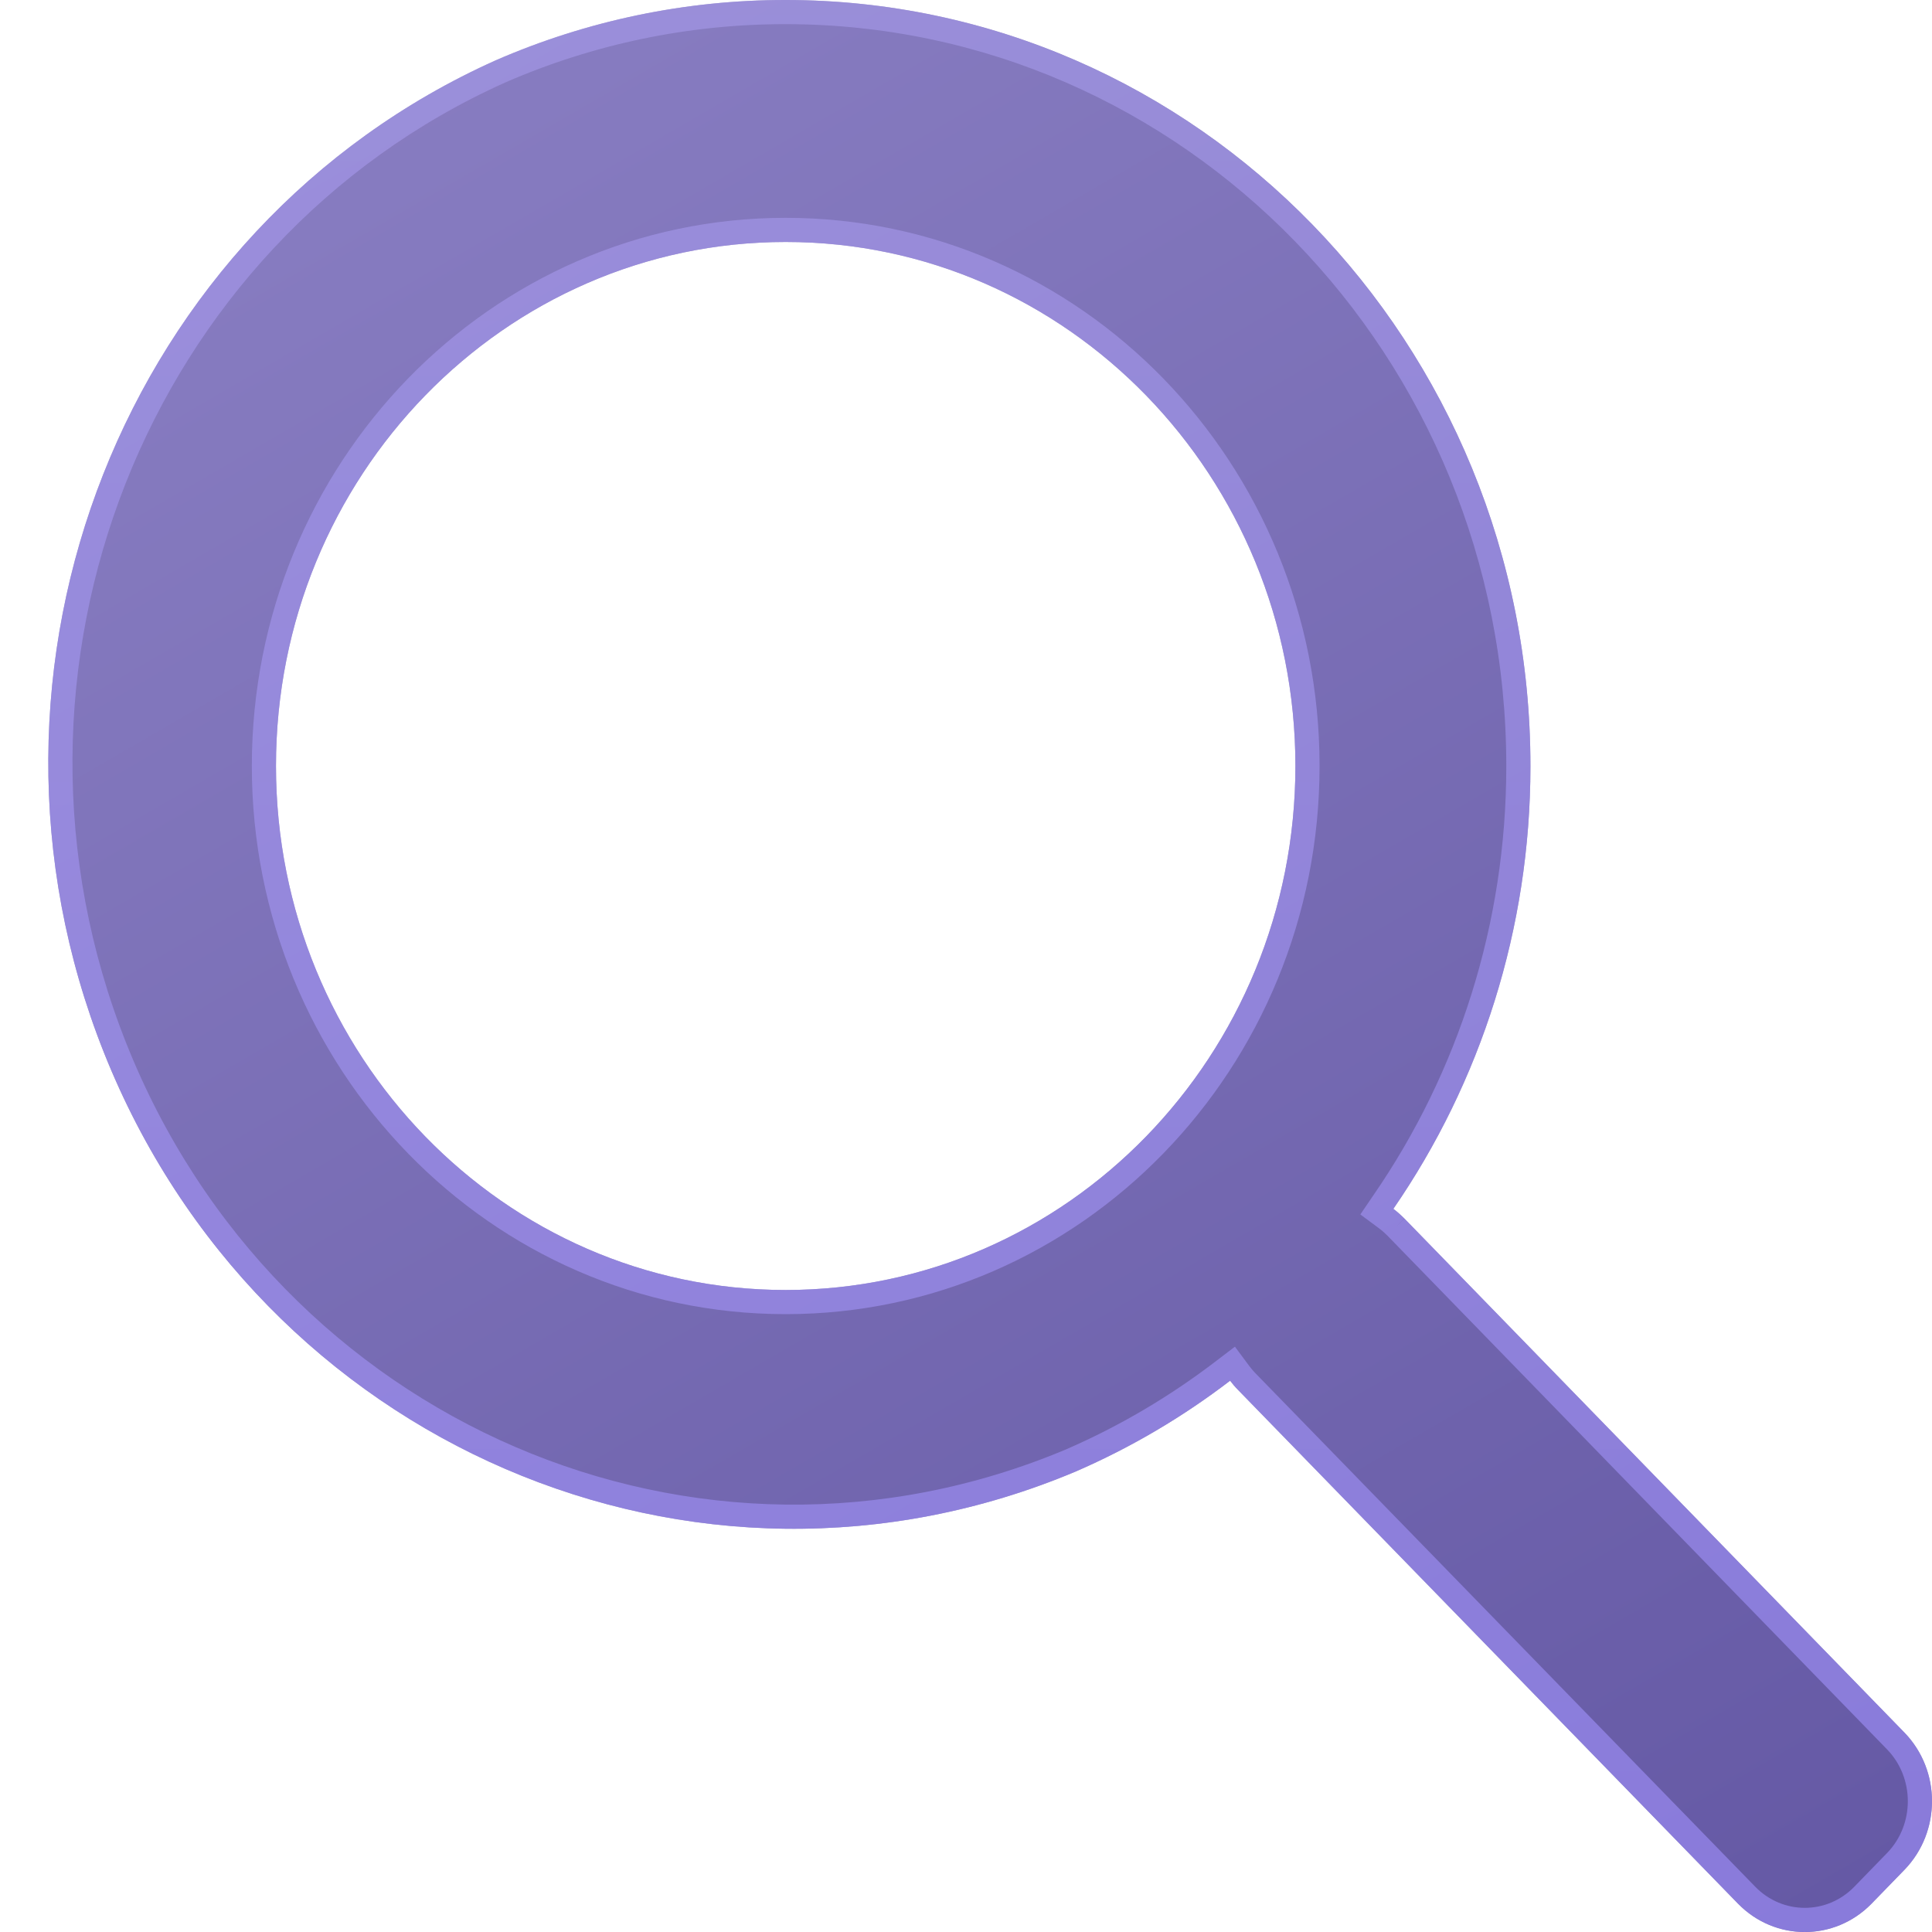 <svg width="20" height="20" viewBox="0 0 20 20" fill="none" xmlns="http://www.w3.org/2000/svg">
<g clip-path="url(#clip0_636_2)">
<path d="M1.076 10.897C2.69 14.951 7.194 16.892 11.136 15.233C11.712 14.983 12.247 14.666 12.734 14.293C12.759 14.326 12.785 14.357 12.815 14.387L17.993 19.708C18.375 20.098 18.991 20.098 19.373 19.708L19.717 19.354C20.095 18.961 20.094 18.328 19.716 17.937L14.539 12.615C14.502 12.578 14.464 12.544 14.424 12.514C15.328 11.202 15.843 9.611 15.843 7.934C15.845 3.554 12.394 0.002 8.133 6.54547e-06C7.103 -0.001 6.082 0.211 5.133 0.624C1.29 2.346 -0.511 6.909 1.076 10.897ZM2.857 7.929C2.857 4.933 5.22 2.505 8.133 2.505C11.048 2.505 13.41 4.934 13.41 7.929C13.41 10.925 11.047 13.354 8.133 13.354C5.219 13.354 2.857 10.925 2.857 7.929Z" fill="url(#paint0_linear_636_2)"/>
<path d="M14.45 12.702C14.417 12.669 14.384 12.64 14.35 12.615L14.253 12.543L14.321 12.443C15.211 11.152 15.718 9.586 15.718 7.934C15.72 3.62 12.321 0.127 8.133 0.125C7.12 0.124 6.116 0.332 5.183 0.738C1.404 2.433 -0.371 6.923 1.193 10.851C2.781 14.841 7.211 16.749 11.087 15.118C11.653 14.872 12.179 14.56 12.658 14.194L12.759 14.117L12.834 14.218C12.856 14.247 12.879 14.274 12.904 14.3L18.082 19.62C18.415 19.96 18.951 19.96 19.284 19.62L19.627 19.267M14.45 12.702C14.45 12.702 14.45 12.702 14.45 12.702ZM14.45 12.702L19.626 18.024M19.626 18.024C19.626 18.024 19.626 18.024 19.626 18.024ZM19.626 18.024C19.957 18.367 19.958 18.923 19.627 19.267M19.627 19.267C19.627 19.267 19.627 19.267 19.627 19.267ZM8.133 2.38C5.147 2.38 2.732 4.867 2.732 7.929C2.732 10.991 5.147 13.479 8.133 13.479C11.12 13.479 13.535 10.991 13.535 7.929C13.535 4.868 11.12 2.38 8.133 2.38Z" stroke="url(#paint1_linear_636_2)" stroke-opacity="0.6" stroke-width="0.25"/>
</g>
<defs>
<linearGradient id="paint0_linear_636_2" x1="1.897" y1="5.87412e-07" x2="14.784" y2="22.216" gradientUnits="userSpaceOnUse">
<stop stop-color="#8A7FC3"/>
<stop offset="1" stop-color="#6559A5"/>
</linearGradient>
<linearGradient id="paint1_linear_636_2" x1="10.25" y1="4.29564e-07" x2="10.25" y2="20" gradientUnits="userSpaceOnUse">
<stop stop-color="#A79BEA"/>
<stop offset="1" stop-color="#A191FF"/>
</linearGradient>
<clipPath id="clip0_636_2">
<rect width="20" height="20" fill="white"/>
</clipPath>
</defs>
</svg>
